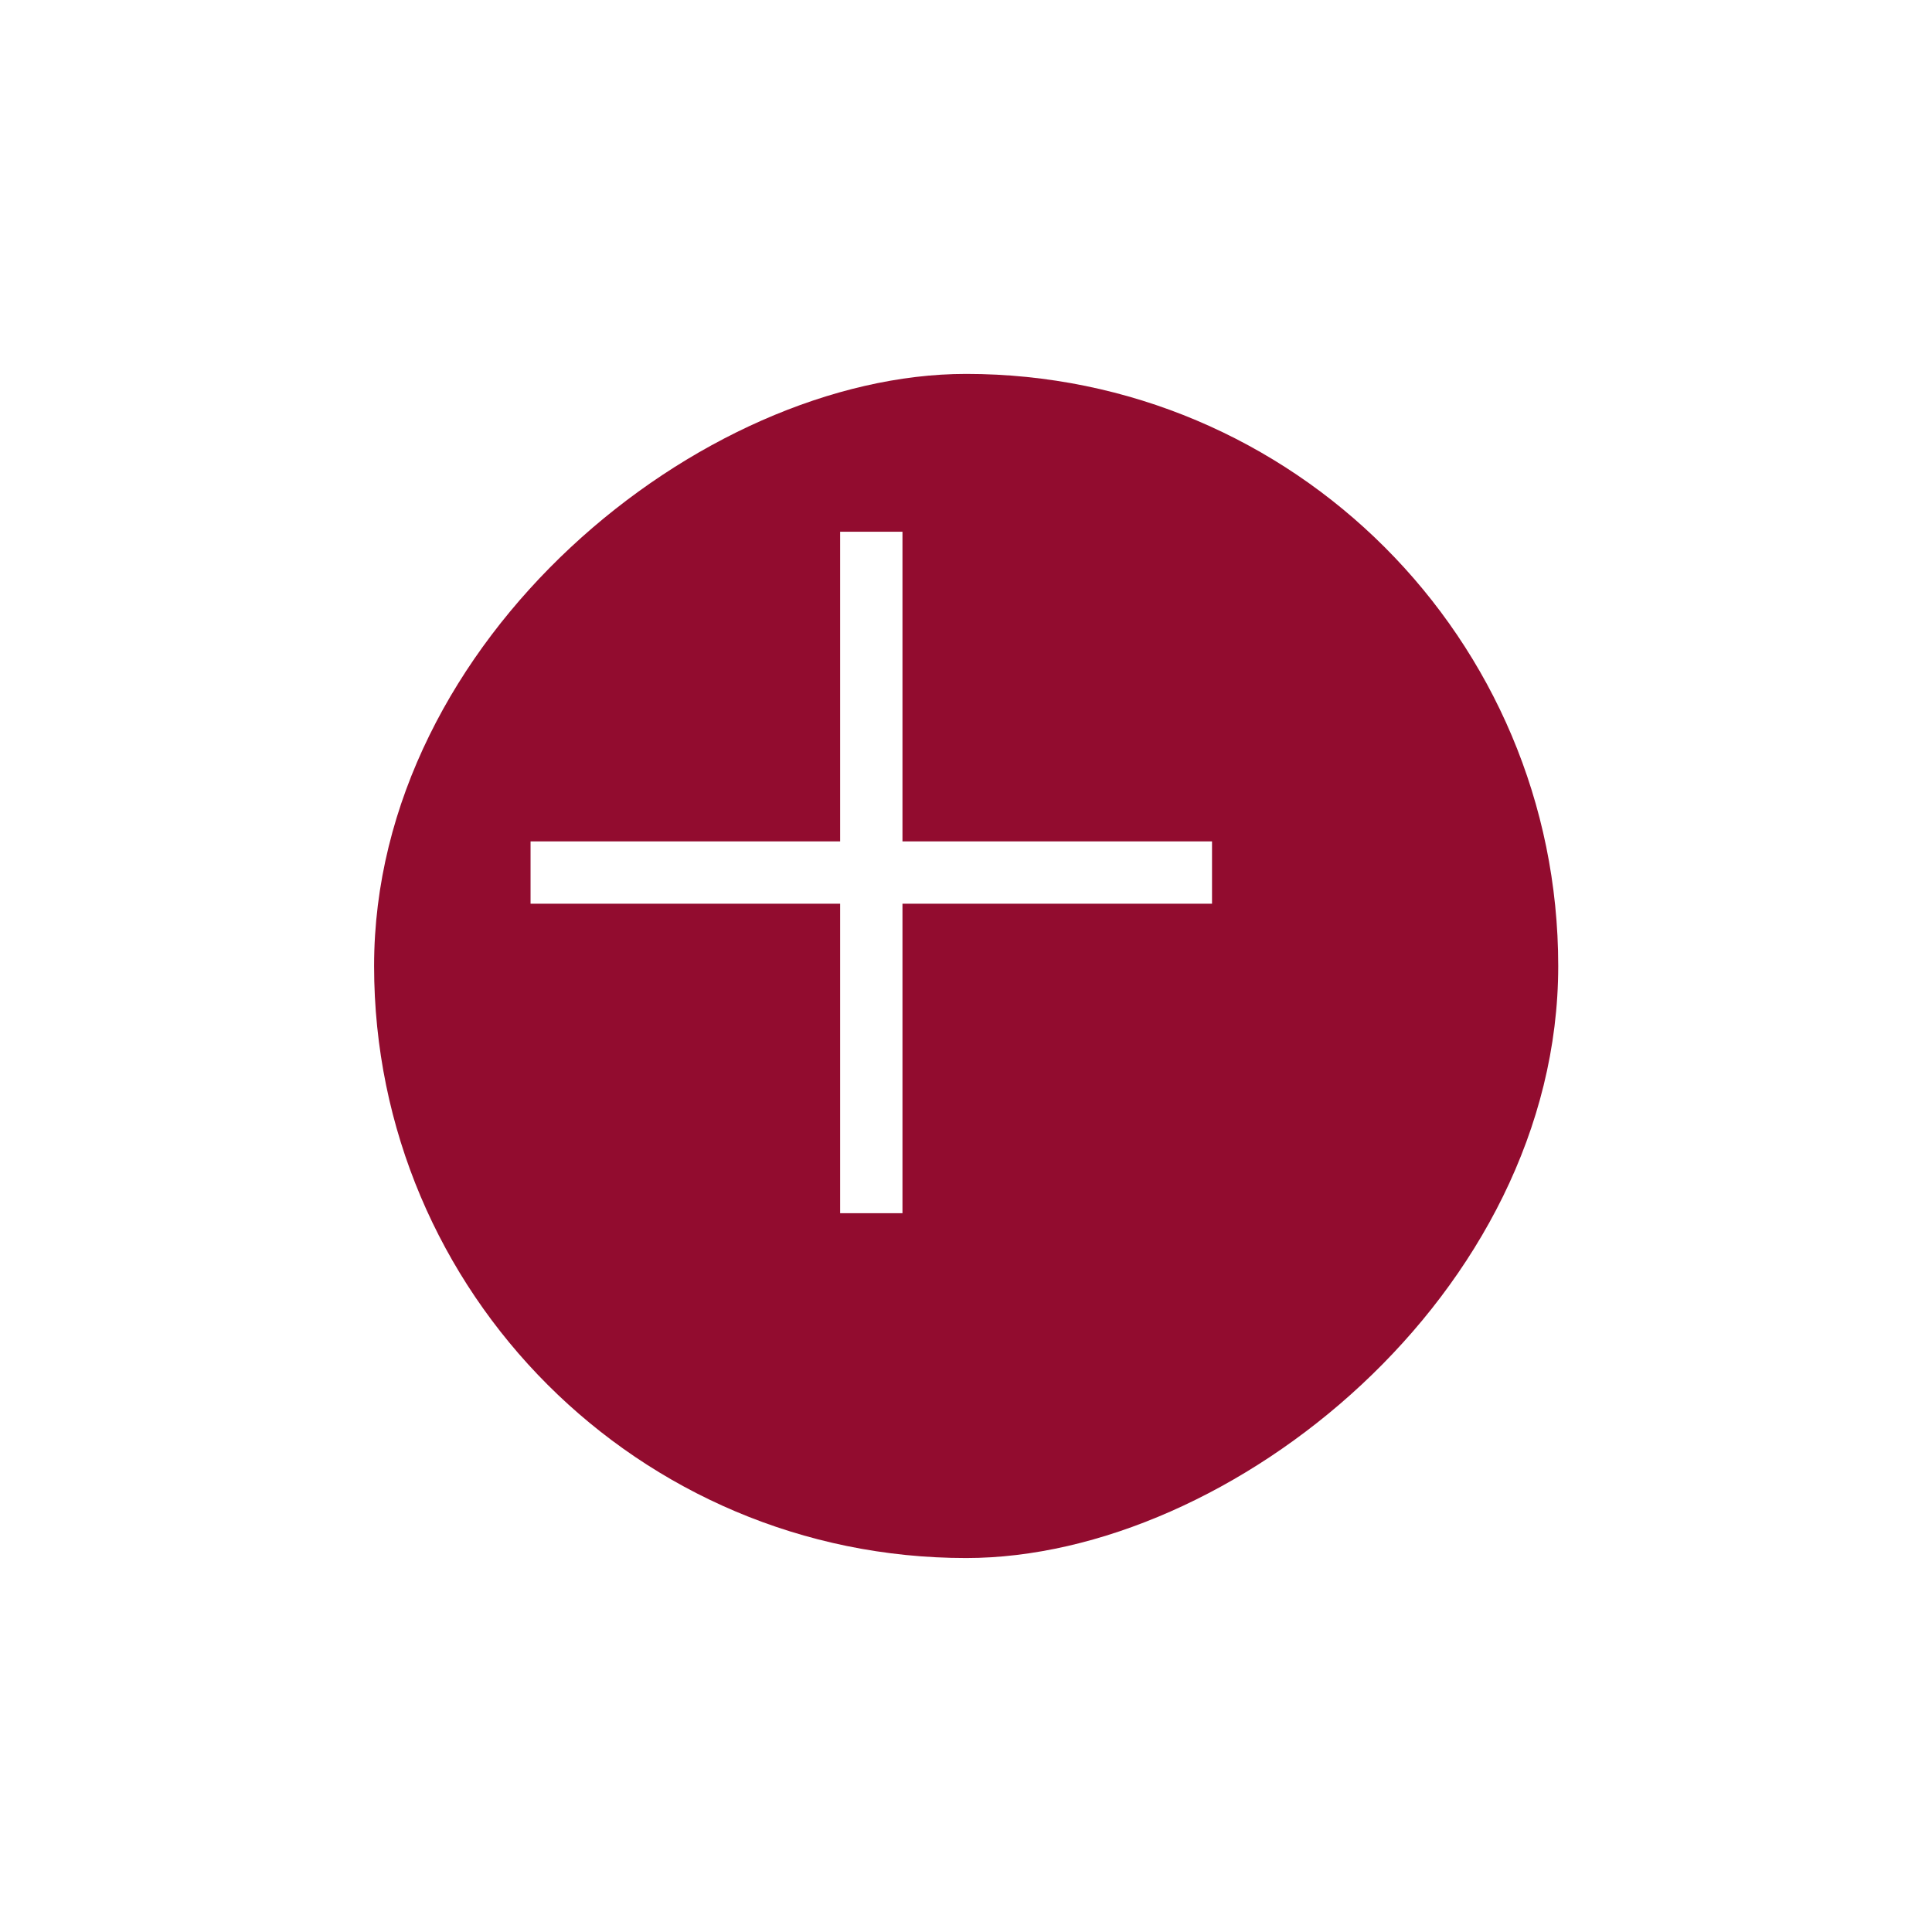 <svg xmlns="http://www.w3.org/2000/svg" xmlns:xlink="http://www.w3.org/1999/xlink" width="62" height="62" viewBox="0 0 62 62">
  <defs>
    <filter id="Rechteck_130" x="0" y="0" width="62" height="62" filterUnits="userSpaceOnUse">
      <feOffset dx="3" dy="3" input="SourceAlpha"/>
      <feGaussianBlur stdDeviation="4" result="blur"/>
      <feFlood flood-opacity="0.4"/>
      <feComposite operator="in" in2="blur"/>
      <feComposite in="SourceGraphic"/>
    </filter>
  </defs>
  <g id="Gruppe_782" data-name="Gruppe 782" transform="translate(-1327.999 -1086)">
    <g id="Gruppe_659" data-name="Gruppe 659" transform="translate(738.924 -62.881)">
      <g transform="matrix(1, 0, 0, 1, 589.08, 1148.88)" filter="url(#Rechteck_130)">
        <rect id="Rechteck_130-2" data-name="Rechteck 130" width="38" height="38" rx="19" transform="translate(47 9) rotate(90)" fill="#920c2f"/>
      </g>
      <line id="Linie_191" data-name="Linie 191" x1="21.869" transform="translate(606.101 1176.882)" fill="none" stroke="#fff" stroke-width="2"/>
      <line id="Linie_192" data-name="Linie 192" y1="21.869" transform="translate(617.036 1165.945)" fill="none" stroke="#fff" stroke-width="2"/>
    </g>
  </g>
</svg>
